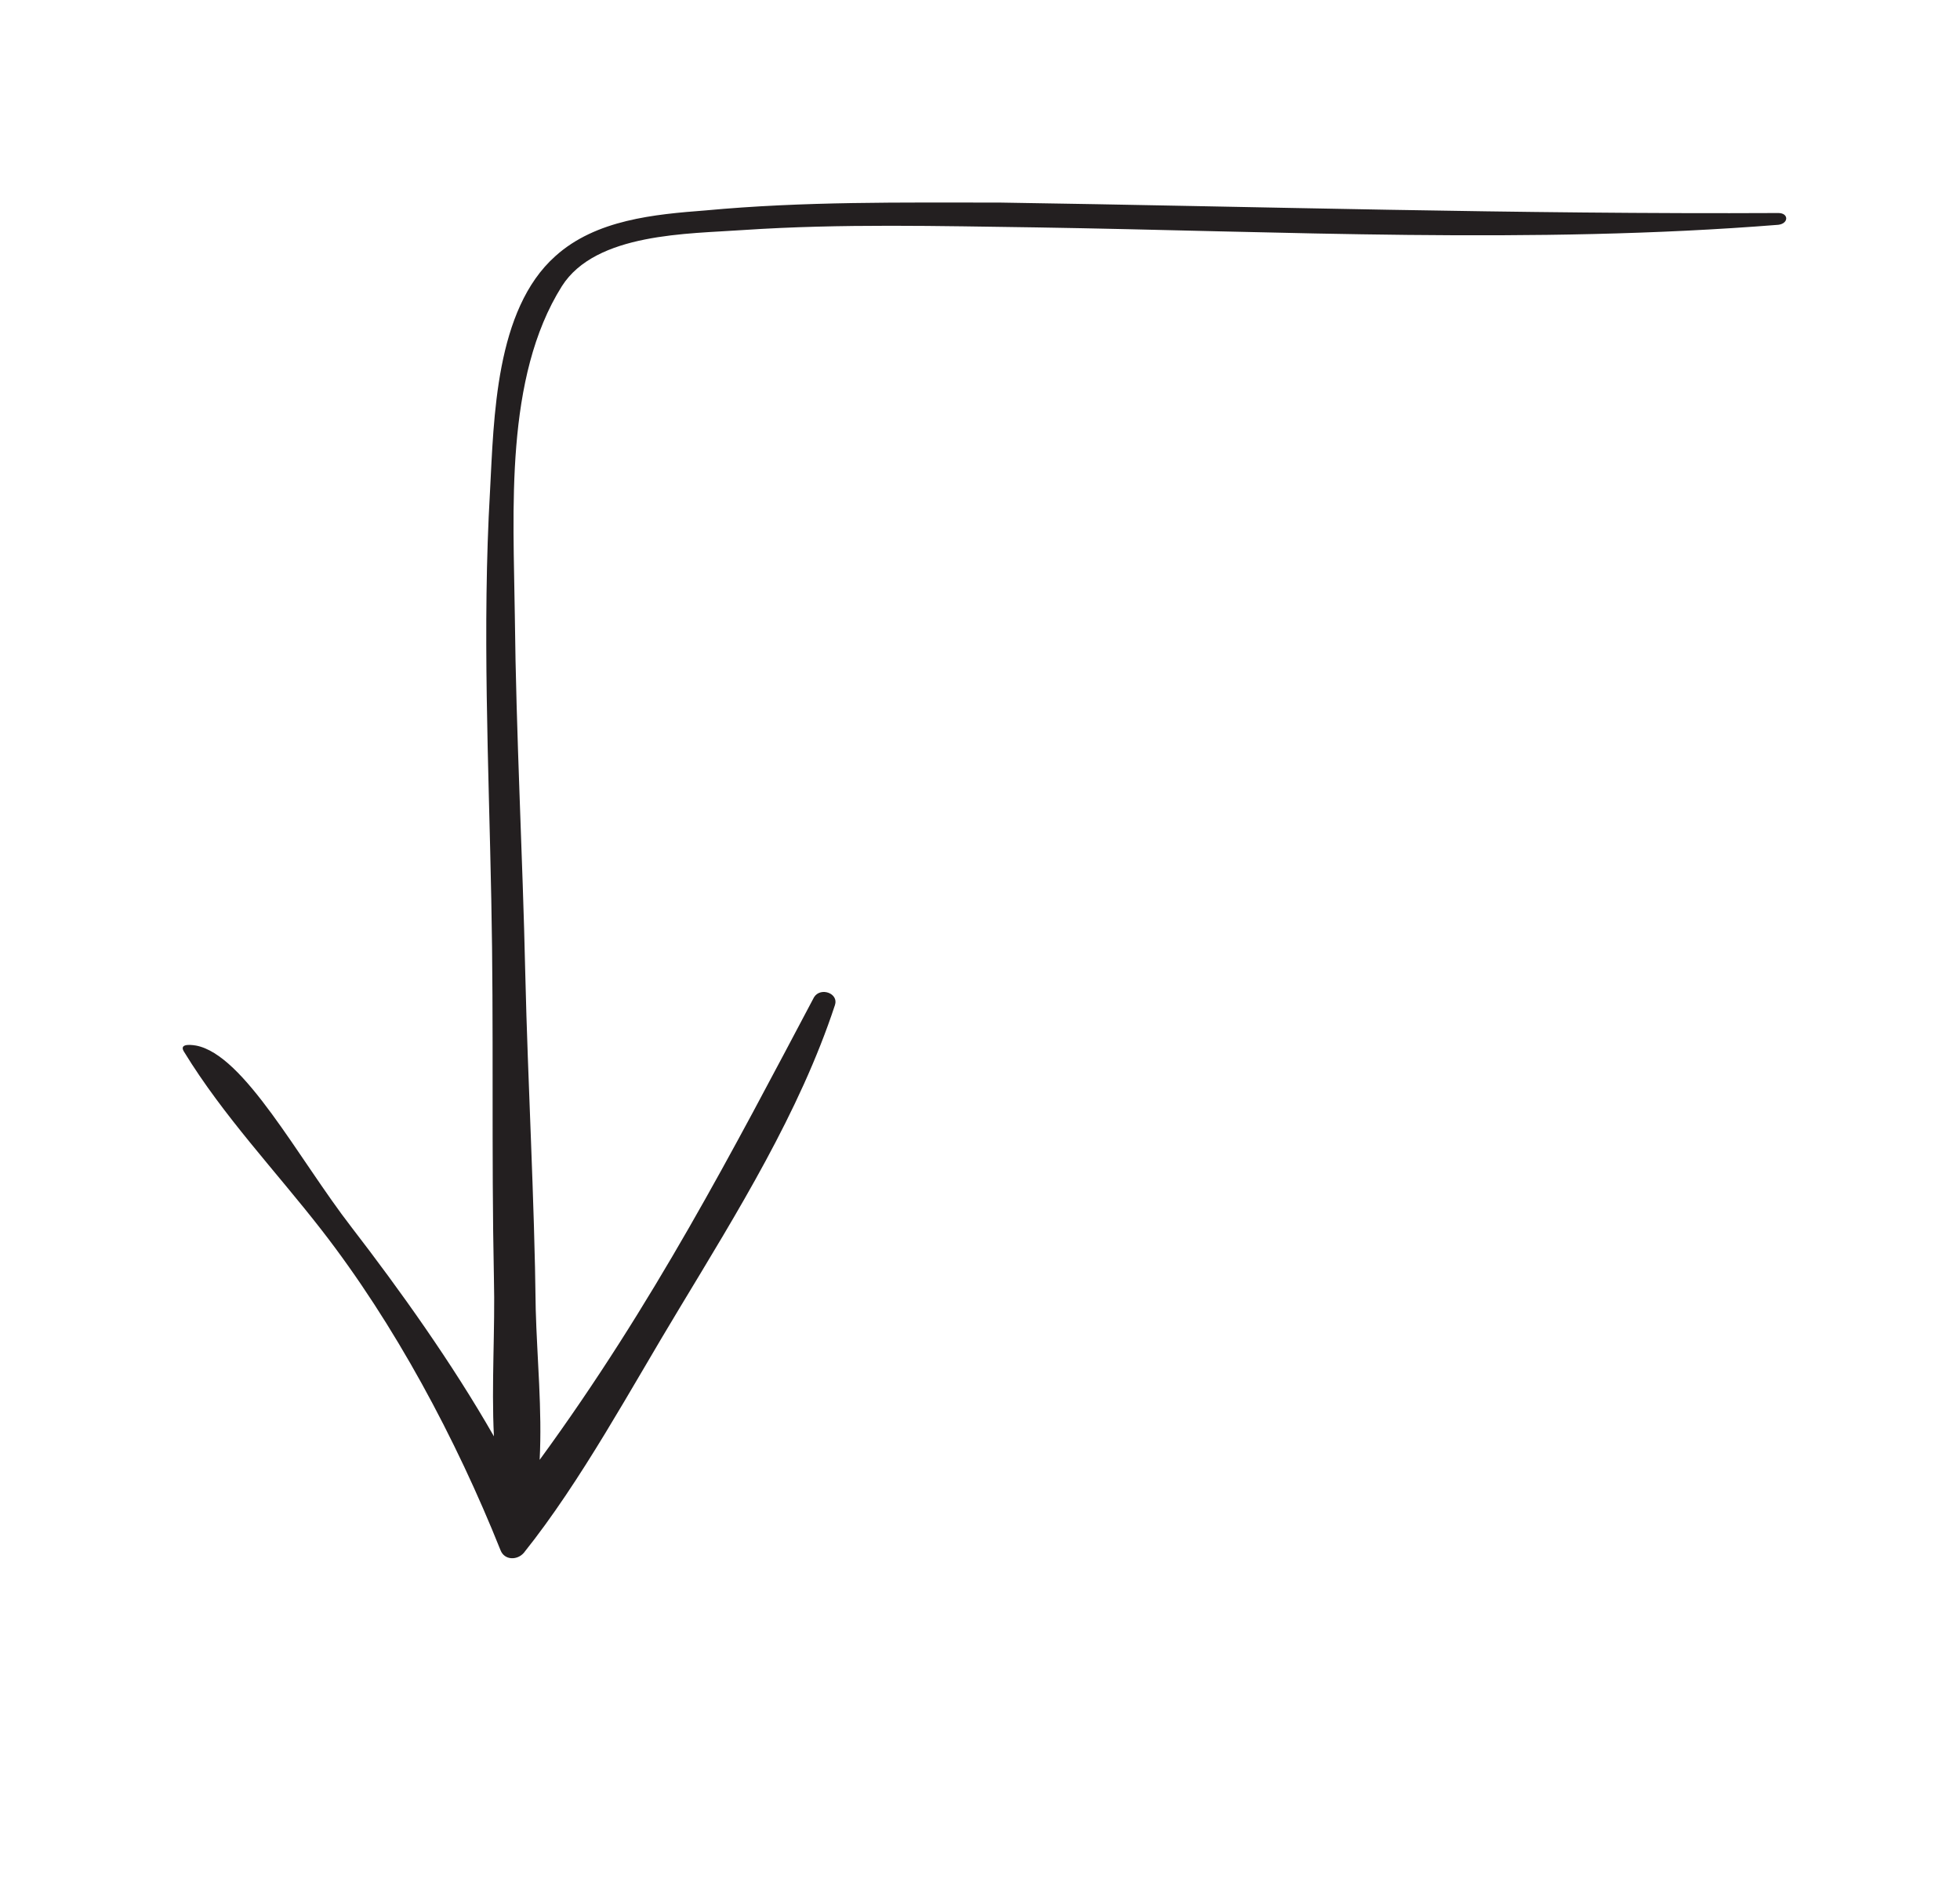 <?xml version="1.0"?>

<!-- Generator: Adobe Illustrator 23.1.1, SVG Export Plug-In . SVG Version: 6.00 Build 0) -->
<svg version="1.1" id="Layer_1" xmlns="http://www.w3.org/2000/svg" xmlns:xlink="http://www.w3.org/1999/xlink" x="0px" y="0px" viewBox="0 0 150 144" style="enable-background:new 0 0 150 144;" xml:space="preserve" width="150" height="144">
<style type="text/css"> .st0{fill:#231F20;}
</style>
<path class="st0" d="M24.6,94.1c5.6,7.2,10.3,16,13.7,24.5c0.3,0.8,1.3,0.8,1.8,0.2c4.4-5.5,8.2-12.6,11.9-18.7 c4.4-7.3,9.2-15,11.9-23.2c0.3-0.9-1.1-1.4-1.6-0.6c-6.2,11.7-12.3,23.5-21,35.4c0.2-3.8-0.2-7.8-0.3-11.5 c-0.1-8.6-0.6-17.2-0.8-25.7c-0.2-9.1-0.7-18.2-0.8-27.4c-0.1-8-0.8-18.2,3.6-25.2c2.6-4.1,9.7-4,13.9-4.3c7.5-0.5,15-0.3,22.4-0.2 c18.9,0.3,38,1.3,56.8-0.2c0.8-0.1,0.8-0.9,0-0.9c-19.9,0.1-39.8-0.5-59.6-0.8C69,15.5,61.5,15.4,54,16.1c-3.9,0.3-8.4,0.7-11.5,3.5 c-4.6,4.1-4.7,12.4-5,18c-0.6,10.4-0.1,20.9,0.1,31.3c0.2,9.6,0,19.3,0.2,28.9c0.1,3.9-0.2,8.1,0,12.1c-3.2-5.6-7.2-11.2-10.9-16 C22.8,88.6,18.7,80.7,15,80c-0.6-0.1-1.3-0.1-0.9,0.5C17.1,85.4,21.1,89.6,24.6,94.1z"></path>
</svg>
